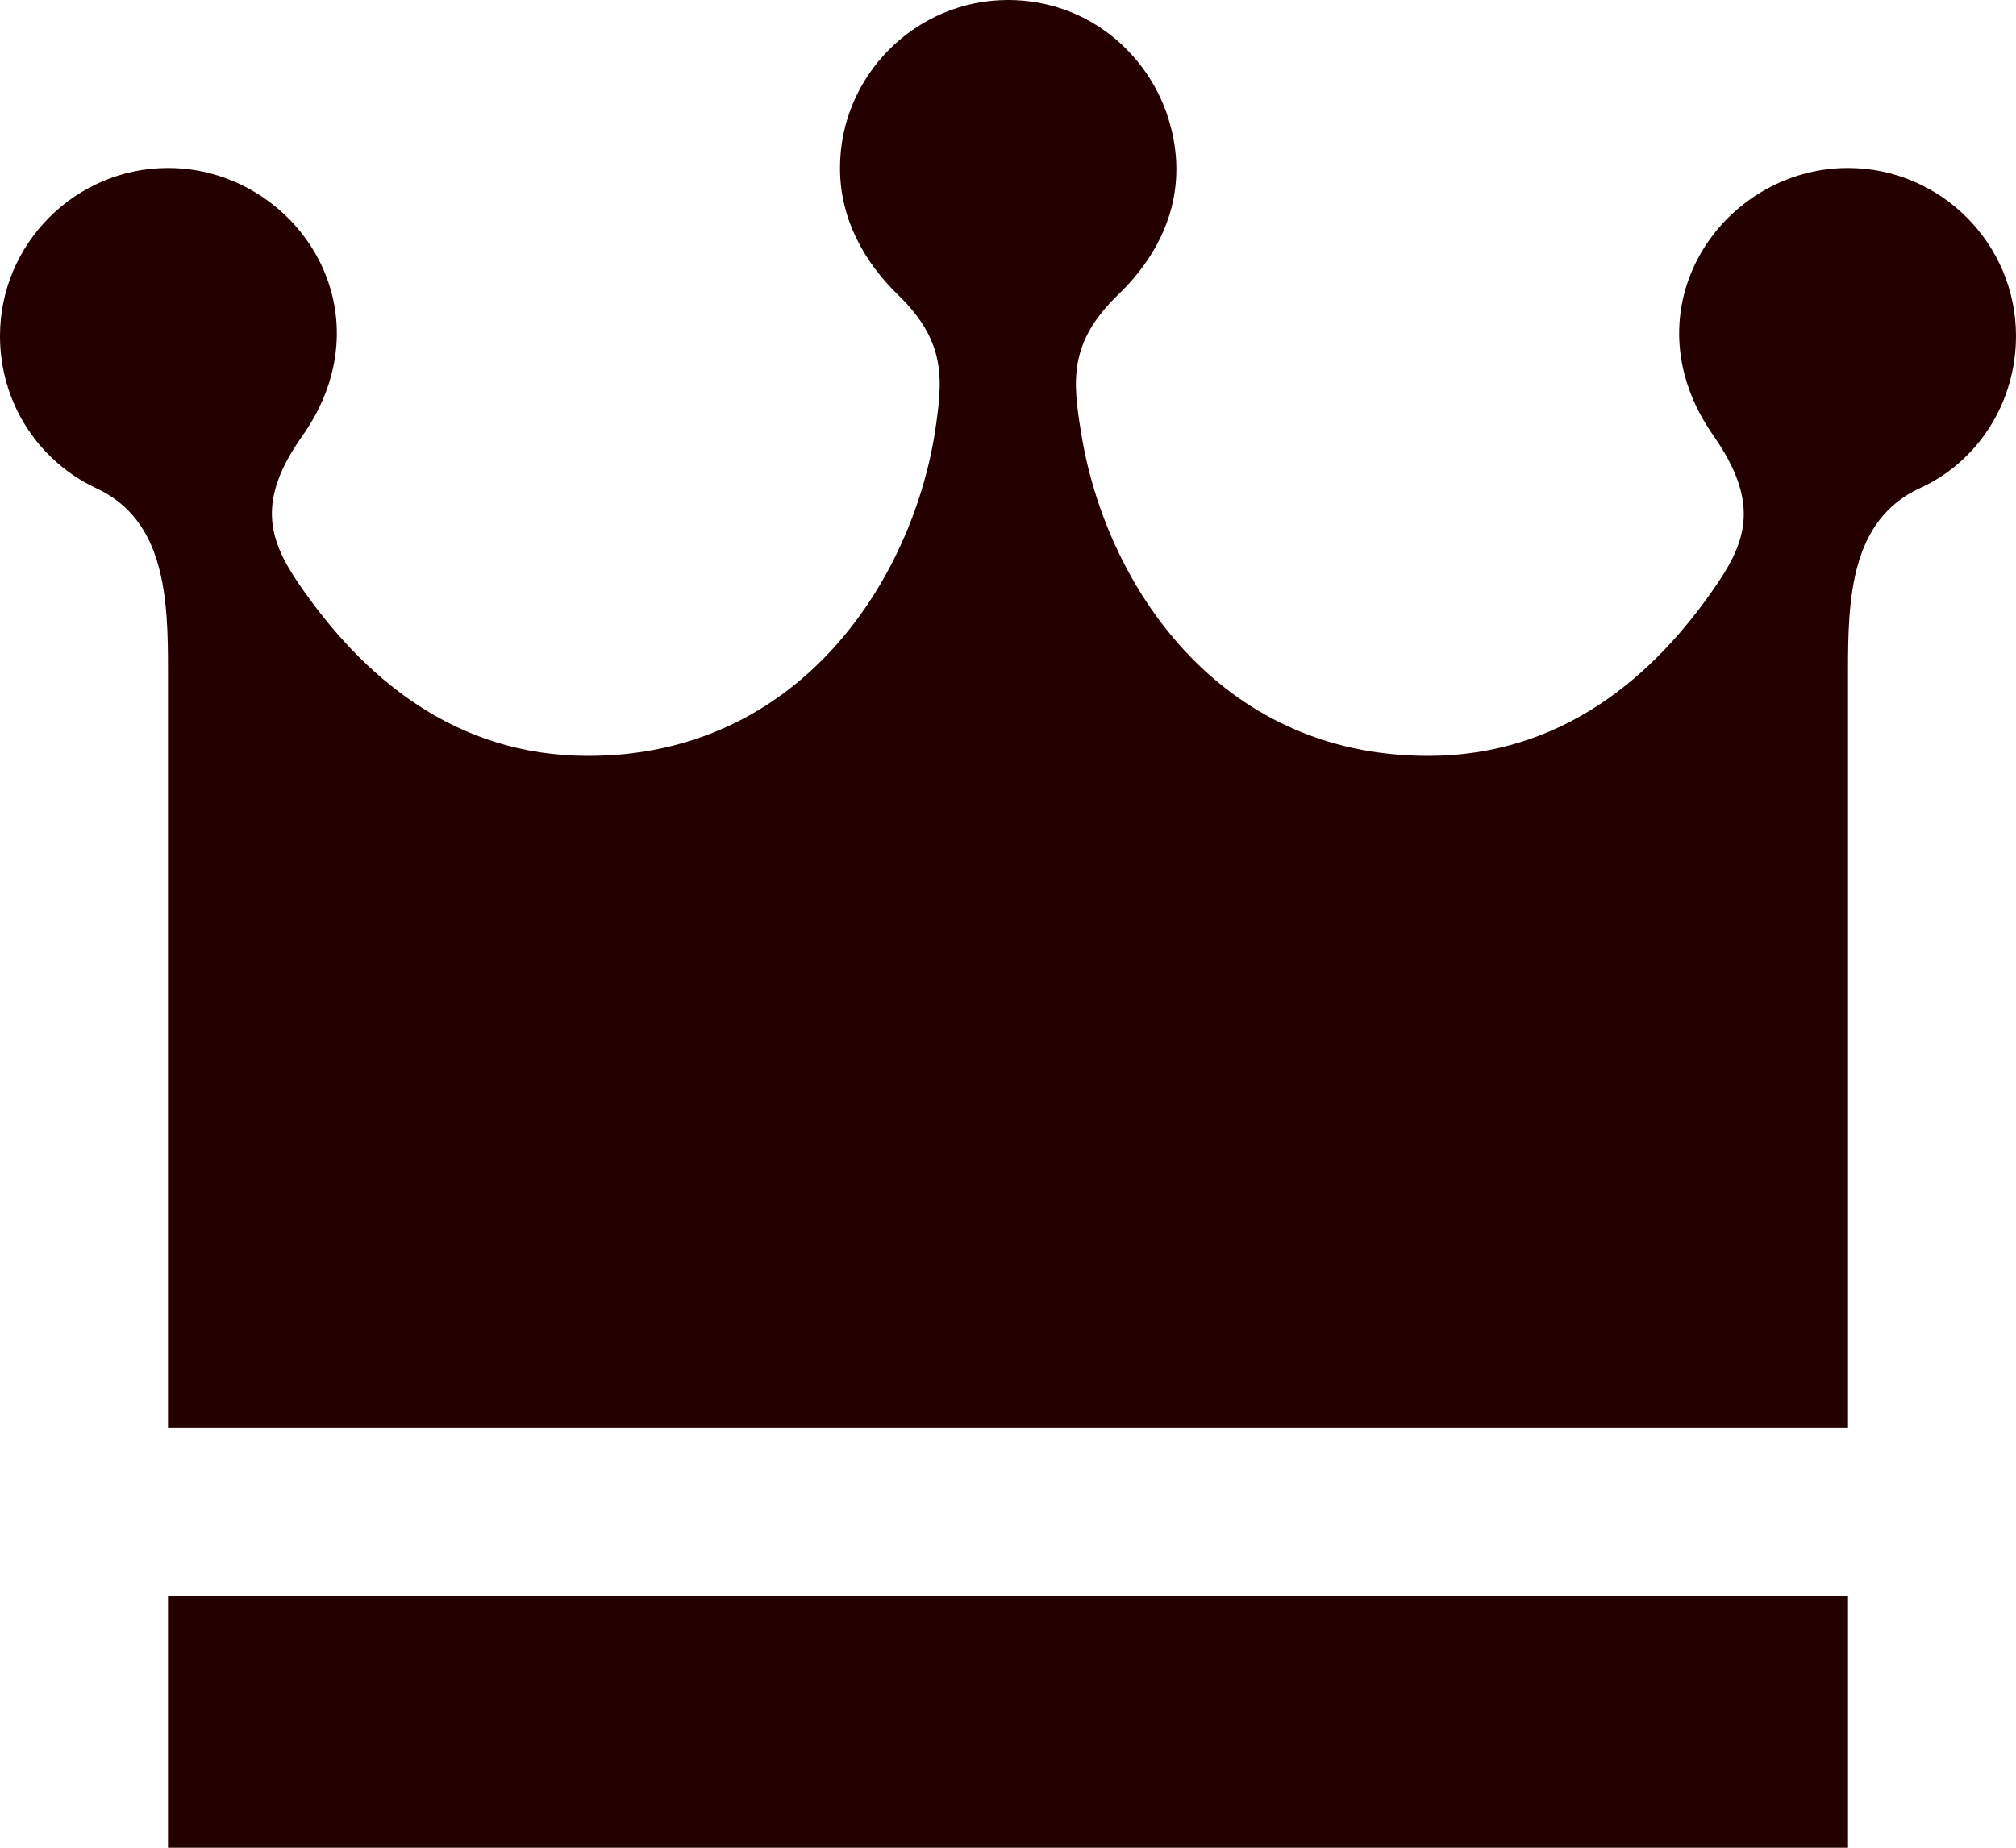 <?xml version="1.0" encoding="UTF-8"?><svg id="_レイヤー_1" xmlns="http://www.w3.org/2000/svg" width="24" height="22" viewBox="0 0 24 22"><defs><style>.cls-1{fill:#240000;}</style></defs><path class="cls-1" d="M22,19v3H2v-3h20ZM22,2c-1.5,0-2.66,1.68-1.6,3.19.53.76.41,1.22.05,1.75-.76,1.13-1.87,2.06-3.45,2.06-2.52,0-3.85-2.08-4.13-3.85-.1-.61-.15-1.07.44-1.64.5-.48.83-1.15.64-1.95-.2-.86-.96-1.56-1.95-1.56-1.1,0-2,.9-2,2,0,.61.29,1.12.69,1.51.59.57.53,1.03.44,1.64-.28,1.76-1.61,3.85-4.13,3.85-1.58,0-2.68-.93-3.45-2.06-.36-.53-.49-.99.05-1.75,1.06-1.51-.1-3.19-1.6-3.19C.9,2,0,2.9,0,4c0,.8.46,1.49,1.14,1.81.83.38.86,1.32.86,2.17v9.02h20V7.98c0-.85.03-1.79.86-2.17.68-.31,1.14-1.01,1.14-1.81,0-1.1-.9-2-2-2Z"/></svg>